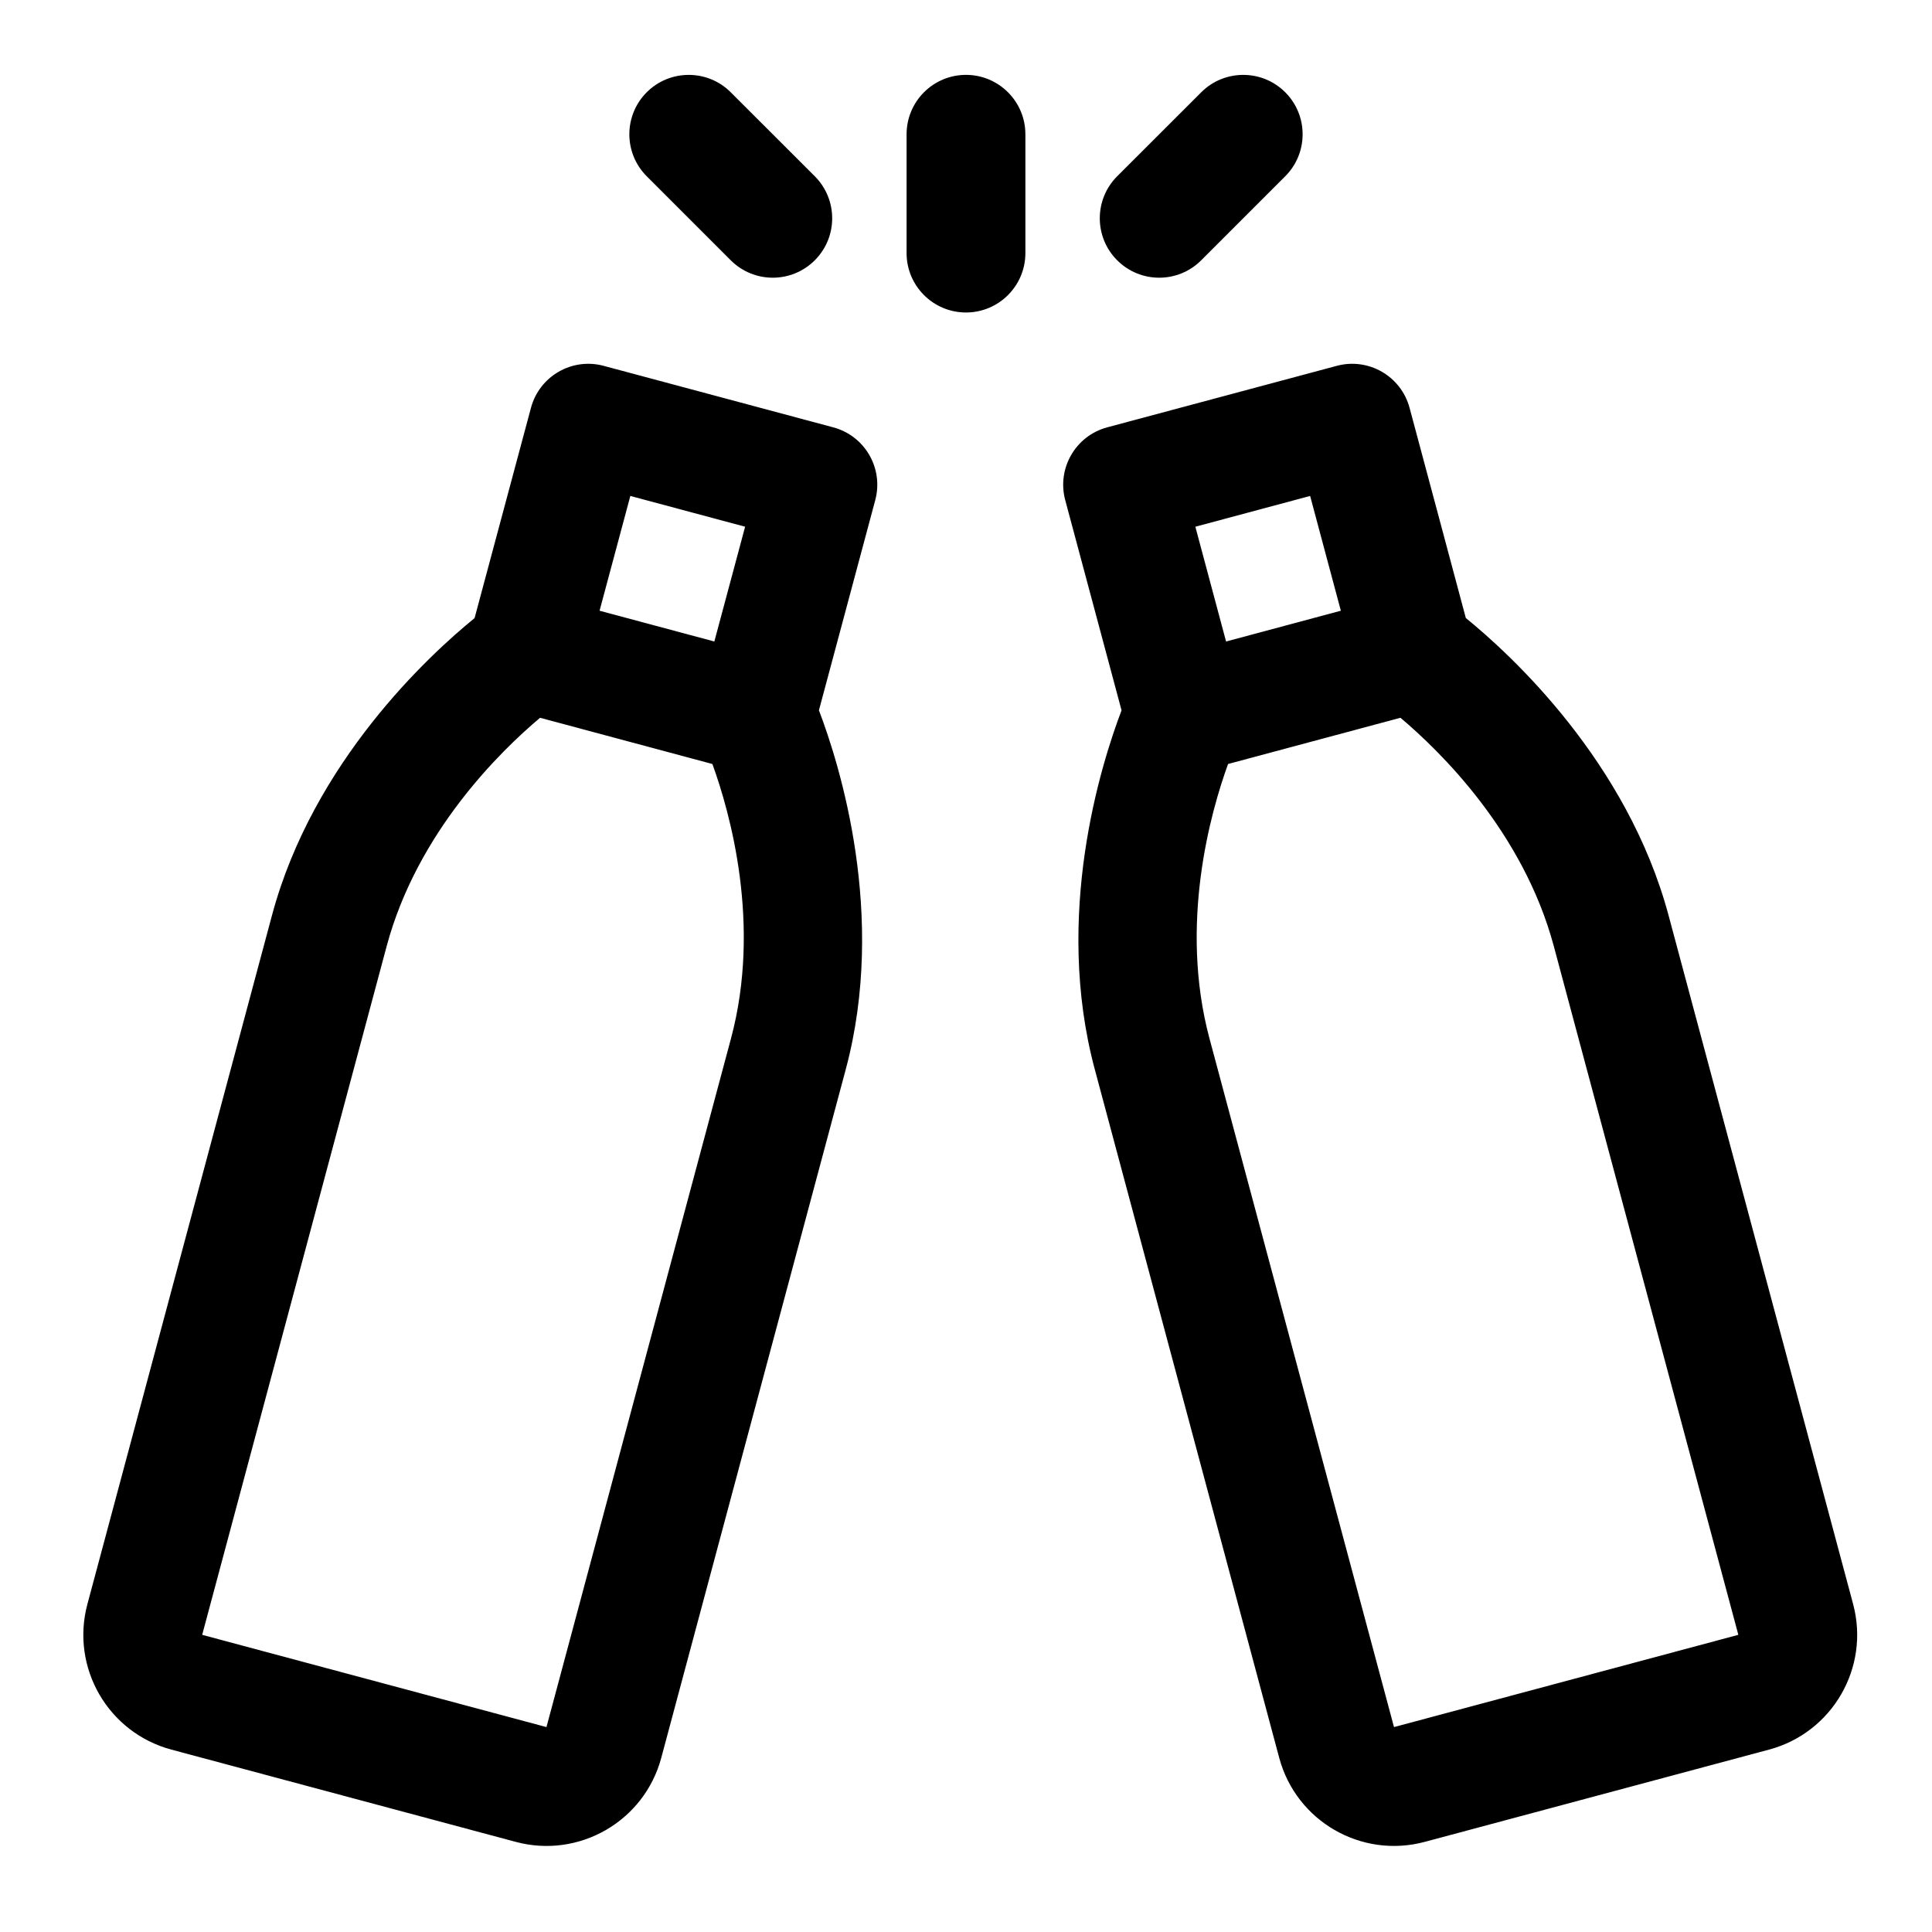 <?xml version="1.0" encoding="UTF-8"?>
<!-- Uploaded to: SVG Repo, www.svgrepo.com, Generator: SVG Repo Mixer Tools -->
<svg fill="#000000" width="800px" height="800px" version="1.1" viewBox="144 144 512 512" xmlns="http://www.w3.org/2000/svg">
 <path d="m303.98 240.95c-8.391-2.25-17.02 2.723-19.27 11.133l-14.941 55.719c-11.918 9.699-42.777 37.992-53.703 78.816 0 0-36.496 136.17-48.902 182.49-4.504 16.801 5.465 34.055 22.262 38.559l91.254 24.449c16.781 4.504 34.055-5.465 38.559-22.262l48.902-182.49c10.926-40.824-1.637-80.75-7.117-95.125 0 0.016 14.926-55.703 14.926-55.703 2.25-8.406-2.723-17.035-11.133-19.285l-60.836-16.297zm213.57 11.133c-2.25-8.406-10.895-13.383-19.285-11.133l-60.836 16.297c-8.391 2.25-13.383 10.879-11.133 19.285l14.926 55.719c-5.465 14.359-18.043 54.285-7.102 95.109 0 0 36.48 136.17 48.887 182.49 4.504 16.801 21.773 26.766 38.574 22.262l91.238-24.449c16.801-4.504 26.766-21.758 22.277-38.559l-48.902-182.49c-10.941-40.824-41.785-69.117-53.734-78.832 0.016 0.016-14.91-55.703-14.91-55.703zm-230.43 82.137 45.672 12.25c4.629 12.754 13.051 42.43 4.93 72.738l-48.902 182.49-91.238-24.449c12.406-46.305 48.887-182.49 48.887-182.49 8.125-30.309 30.262-51.797 40.652-60.535zm228.02 0c10.375 8.738 32.512 30.23 40.637 60.535l48.902 182.49-91.254 24.449-48.902-182.49c-8.109-30.309 0.301-59.984 4.93-72.738l45.688-12.25zm-212.25-28.371 8.156-30.418 30.418 8.156-8.156 30.418zm196.45 0-30.418 8.156-8.141-30.418 30.418-8.156zm-83.602-94.777v-31.488c0-8.691-7.055-15.742-15.742-15.742-8.691 0-15.742 7.055-15.742 15.742v31.488c0 8.691 7.055 15.742 15.742 15.742 8.691 0 15.742-7.055 15.742-15.742zm46.602 1.906 22.262-22.262c6.141-6.141 6.141-16.121 0-22.262-6.141-6.141-16.121-6.141-22.262 0l-22.277 22.262c-6.141 6.141-6.141 16.121 0 22.262 6.156 6.156 16.121 6.156 22.277 0zm-102.41-22.262-22.277-22.262c-6.141-6.141-16.121-6.141-22.262 0s-6.141 16.121 0 22.262l22.262 22.262c6.156 6.156 16.121 6.156 22.277 0 6.141-6.141 6.141-16.121 0-22.262z" fill-rule="evenodd"/>
</svg>